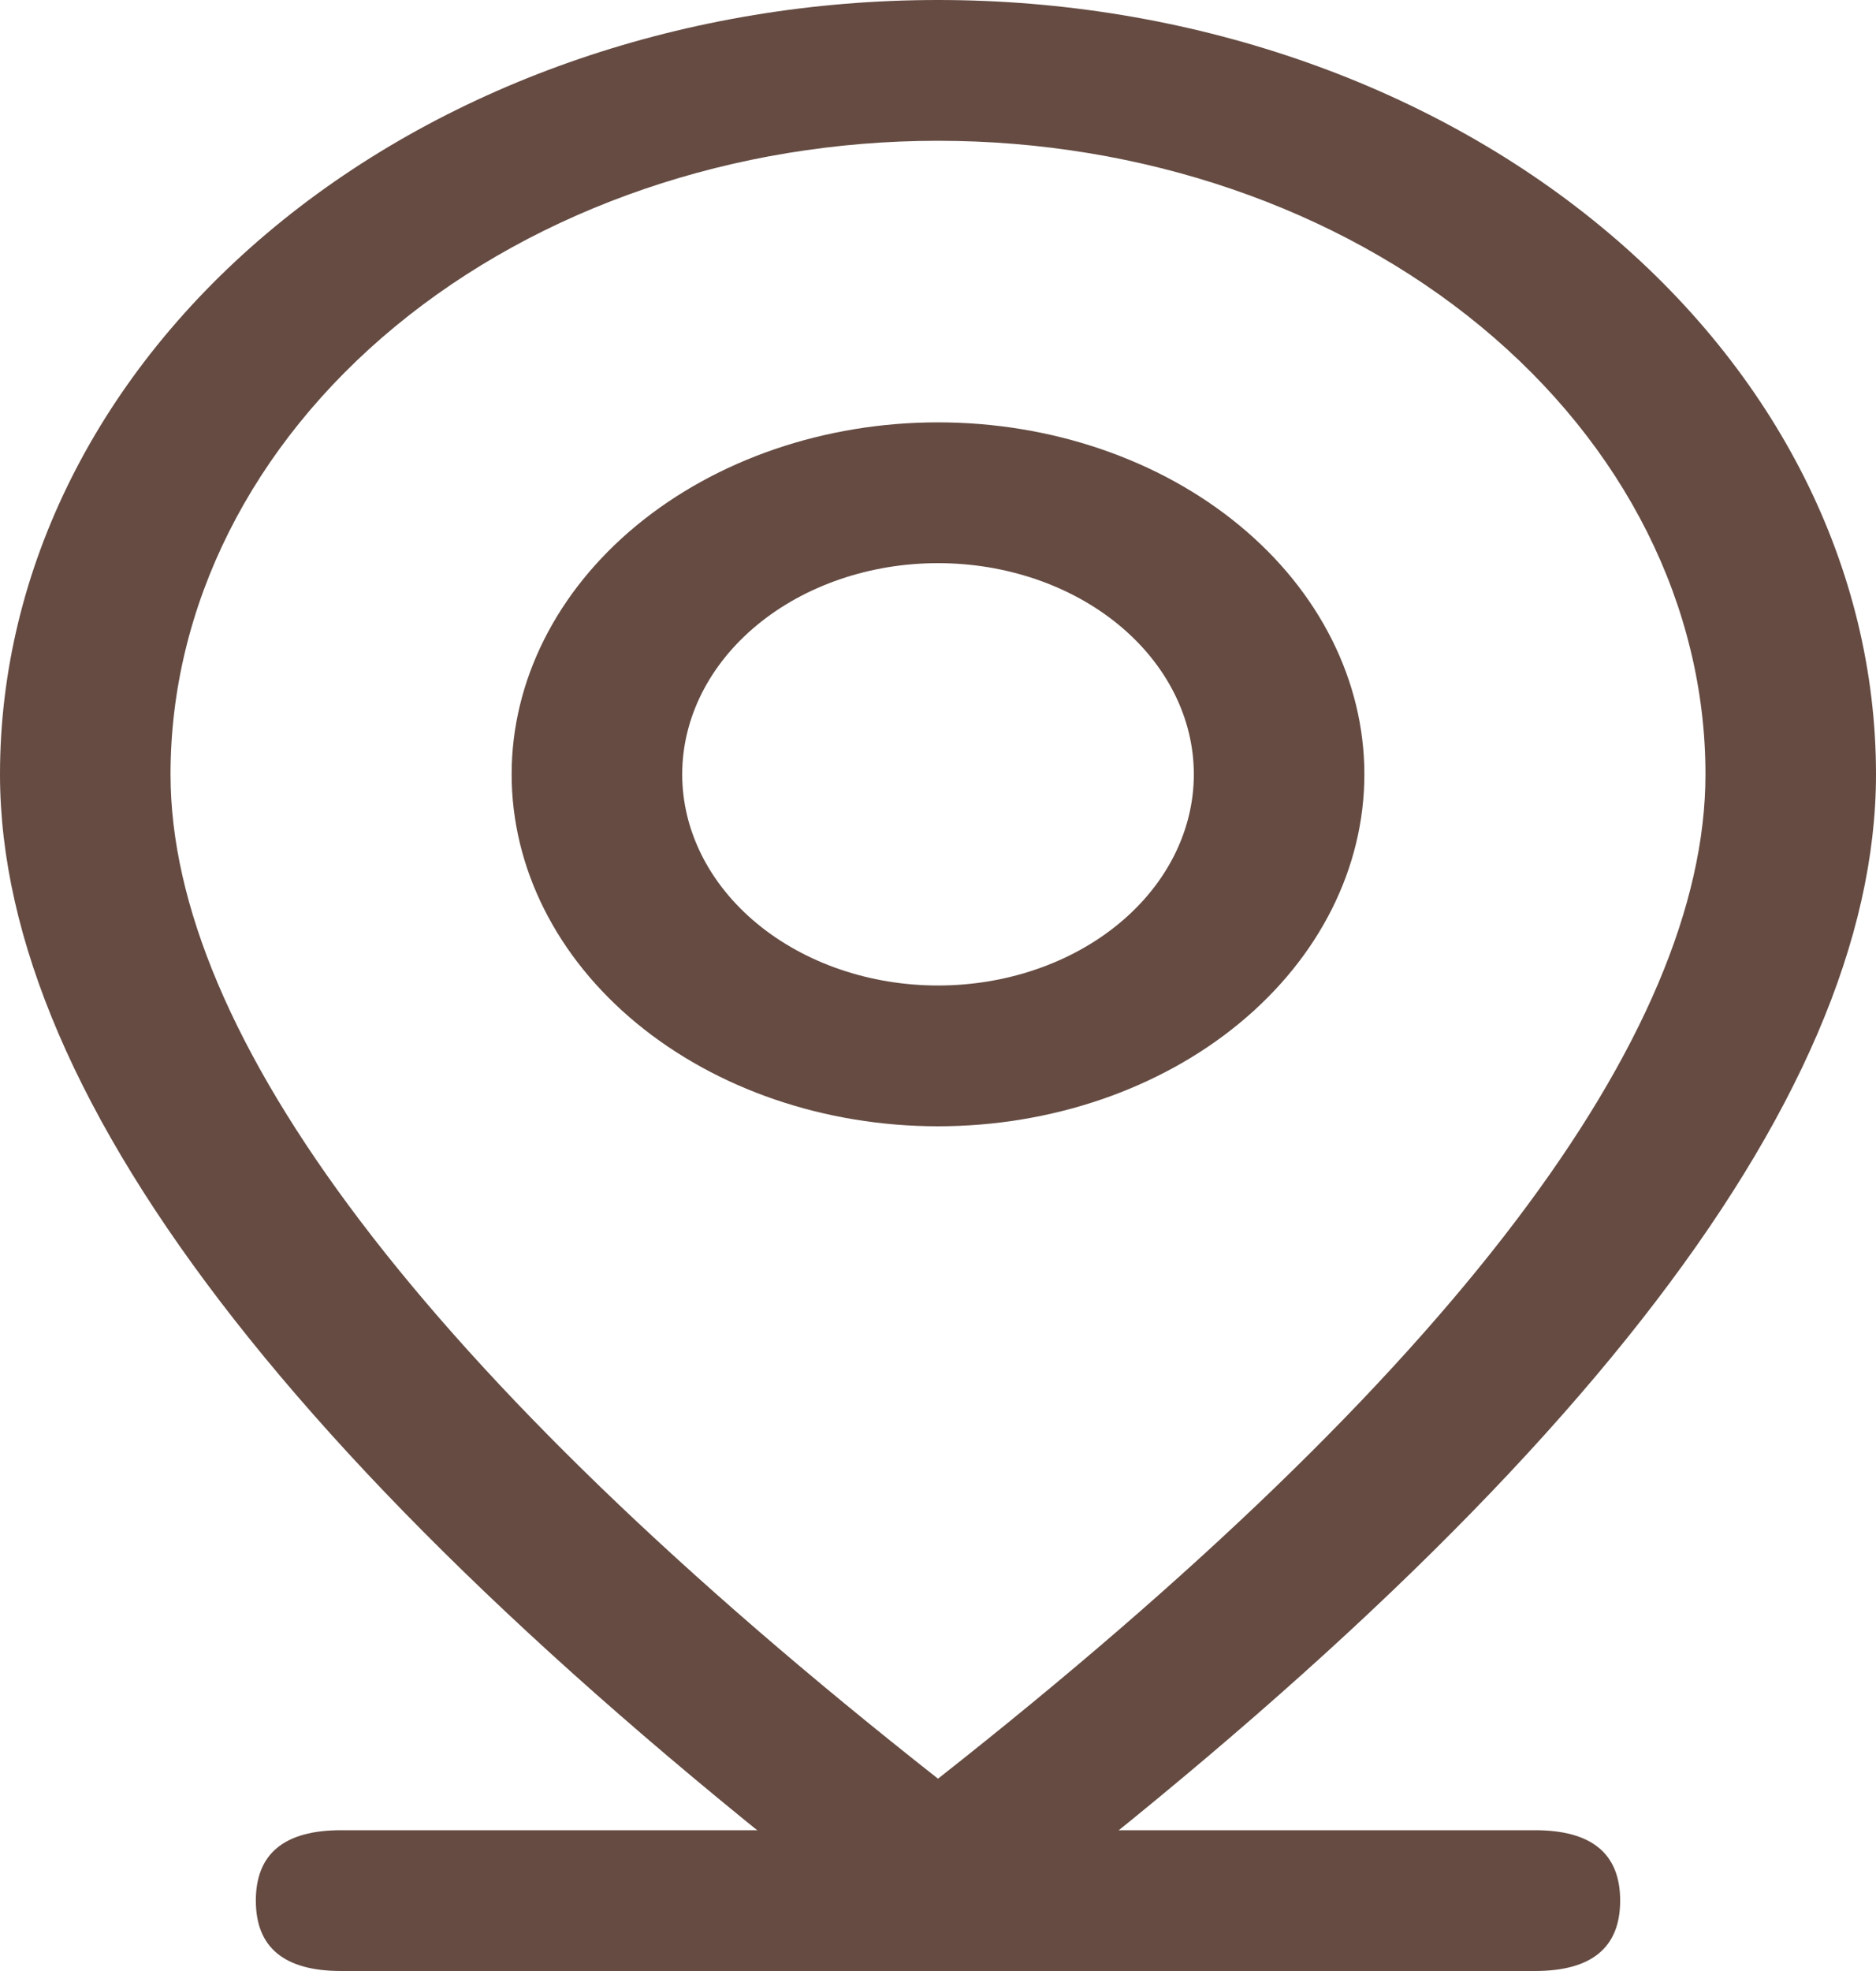 <?xml version="1.0" encoding="UTF-8"?> <svg xmlns="http://www.w3.org/2000/svg" width="40" height="42" viewBox="0 0 40 42" fill="none"><path d="M7.273 39H32.727C33.939 39 34.545 39.5 34.545 40.5C34.545 41.5 33.939 42 32.727 42H7.273C6.061 42 5.455 41.5 5.455 40.5C5.455 39.5 6.061 39 7.273 39Z" fill="#654B42"></path><path d="M36.364 16.5C36.364 12.92 34.64 9.486 31.571 6.954C28.502 4.422 24.34 3 20 3C15.66 3 11.498 4.422 8.429 6.954C5.36 9.486 3.636 12.92 3.636 16.5C3.636 22.038 9.007 29.256 20 37.902C30.993 29.256 36.364 22.038 36.364 16.5ZM20 42C6.665 32.001 0 23.499 0 16.5C0 12.124 2.107 7.927 5.858 4.833C9.609 1.738 14.696 0 20 0C25.304 0 30.391 1.738 34.142 4.833C37.893 7.927 40 12.124 40 16.5C40 23.499 33.334 32.001 20 42Z" fill="#654B42"></path><path d="M20 21C21.447 21 22.834 20.526 23.857 19.682C24.88 18.838 25.455 17.694 25.455 16.5C25.455 15.306 24.88 14.162 23.857 13.318C22.834 12.474 21.447 12 20 12C18.553 12 17.166 12.474 16.143 13.318C15.12 14.162 14.546 15.306 14.546 16.5C14.546 17.694 15.12 18.838 16.143 19.682C17.166 20.526 18.553 21 20 21ZM20 24C17.589 24 15.277 23.21 13.572 21.803C11.867 20.397 10.909 18.489 10.909 16.5C10.909 14.511 11.867 12.603 13.572 11.197C15.277 9.79 17.589 9 20 9C22.411 9 24.724 9.79 26.428 11.197C28.133 12.603 29.091 14.511 29.091 16.5C29.091 18.489 28.133 20.397 26.428 21.803C24.724 23.21 22.411 24 20 24Z" fill="#654B42"></path></svg> 